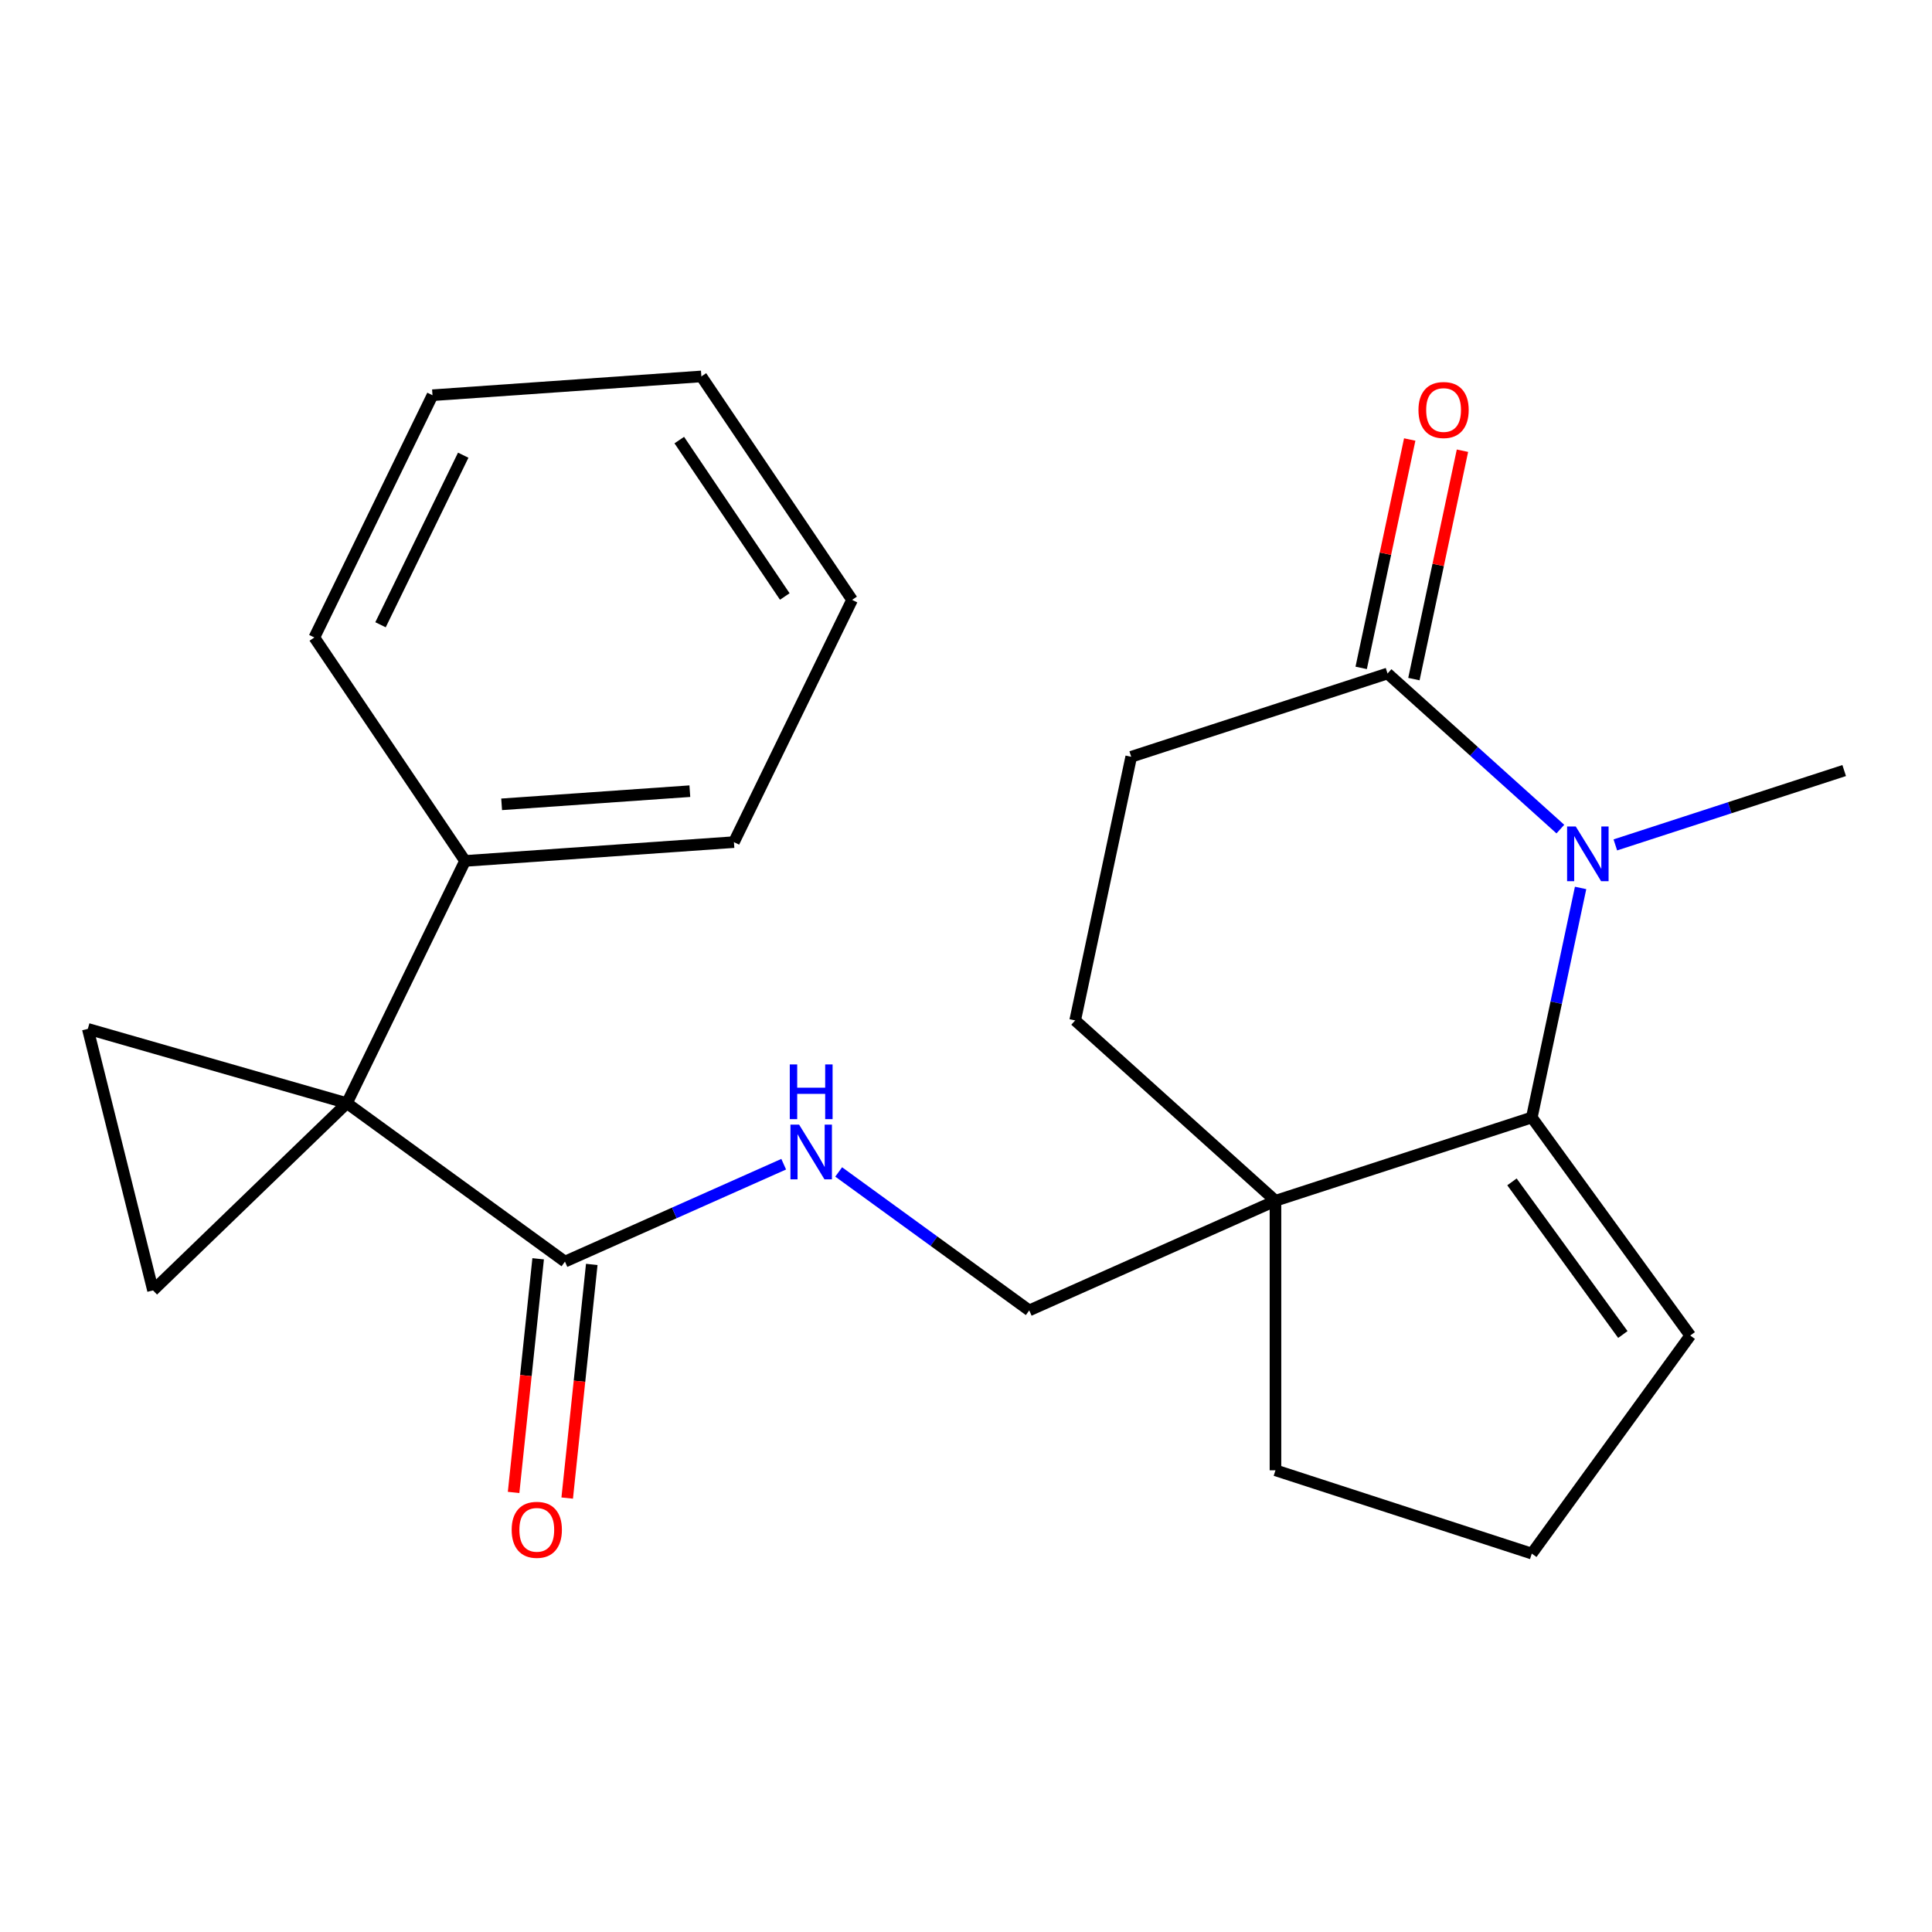 <?xml version='1.0' encoding='iso-8859-1'?>
<svg version='1.1' baseProfile='full'
              xmlns='http://www.w3.org/2000/svg'
                      xmlns:rdkit='http://www.rdkit.org/xml'
                      xmlns:xlink='http://www.w3.org/1999/xlink'
                  xml:space='preserve'
width='1000px' height='1000px' viewBox='0 0 1000 1000'>
<!-- END OF HEADER -->
<rect style='opacity:1.0;fill:#FFFFFF;stroke:none' width='1000' height='1000' x='0' y='0'> </rect>
<path class='bond-0' d='M 179.558,571.002 L 45.455,532.548' style='fill:none;fill-rule:evenodd;stroke:#000000;stroke-width:6px;stroke-linecap:butt;stroke-linejoin:miter;stroke-opacity:1' />
<path class='bond-1' d='M 179.558,571.002 L 79.205,667.912' style='fill:none;fill-rule:evenodd;stroke:#000000;stroke-width:6px;stroke-linecap:butt;stroke-linejoin:miter;stroke-opacity:1' />
<path class='bond-2' d='M 179.558,571.002 L 292.422,653.003' style='fill:none;fill-rule:evenodd;stroke:#000000;stroke-width:6px;stroke-linecap:butt;stroke-linejoin:miter;stroke-opacity:1' />
<path class='bond-3' d='M 179.558,571.002 L 240.714,445.613' style='fill:none;fill-rule:evenodd;stroke:#000000;stroke-width:6px;stroke-linecap:butt;stroke-linejoin:miter;stroke-opacity:1' />
<path class='bond-4' d='M 818.114,459.596 L 805.487,519.001' style='fill:none;fill-rule:evenodd;stroke:#0000FF;stroke-width:6px;stroke-linecap:butt;stroke-linejoin:miter;stroke-opacity:1' />
<path class='bond-4' d='M 805.487,519.001 L 792.86,578.407' style='fill:none;fill-rule:evenodd;stroke:#000000;stroke-width:6px;stroke-linecap:butt;stroke-linejoin:miter;stroke-opacity:1' />
<path class='bond-5' d='M 836.093,437.325 L 895.319,418.081' style='fill:none;fill-rule:evenodd;stroke:#0000FF;stroke-width:6px;stroke-linecap:butt;stroke-linejoin:miter;stroke-opacity:1' />
<path class='bond-5' d='M 895.319,418.081 L 954.545,398.838' style='fill:none;fill-rule:evenodd;stroke:#000000;stroke-width:6px;stroke-linecap:butt;stroke-linejoin:miter;stroke-opacity:1' />
<path class='bond-6' d='M 807.638,429.137 L 762.914,388.868' style='fill:none;fill-rule:evenodd;stroke:#0000FF;stroke-width:6px;stroke-linecap:butt;stroke-linejoin:miter;stroke-opacity:1' />
<path class='bond-6' d='M 762.914,388.868 L 718.191,348.599' style='fill:none;fill-rule:evenodd;stroke:#000000;stroke-width:6px;stroke-linecap:butt;stroke-linejoin:miter;stroke-opacity:1' />
<path class='bond-7' d='M 792.86,578.407 L 660.18,621.517' style='fill:none;fill-rule:evenodd;stroke:#000000;stroke-width:6px;stroke-linecap:butt;stroke-linejoin:miter;stroke-opacity:1' />
<path class='bond-8' d='M 792.86,578.407 L 874.861,691.271' style='fill:none;fill-rule:evenodd;stroke:#000000;stroke-width:6px;stroke-linecap:butt;stroke-linejoin:miter;stroke-opacity:1' />
<path class='bond-8' d='M 782.587,611.737 L 839.988,690.742' style='fill:none;fill-rule:evenodd;stroke:#000000;stroke-width:6px;stroke-linecap:butt;stroke-linejoin:miter;stroke-opacity:1' />
<path class='bond-9' d='M 660.18,621.517 L 532.734,678.26' style='fill:none;fill-rule:evenodd;stroke:#000000;stroke-width:6px;stroke-linecap:butt;stroke-linejoin:miter;stroke-opacity:1' />
<path class='bond-10' d='M 660.18,621.517 L 556.506,528.168' style='fill:none;fill-rule:evenodd;stroke:#000000;stroke-width:6px;stroke-linecap:butt;stroke-linejoin:miter;stroke-opacity:1' />
<path class='bond-11' d='M 660.18,621.517 L 660.18,761.025' style='fill:none;fill-rule:evenodd;stroke:#000000;stroke-width:6px;stroke-linecap:butt;stroke-linejoin:miter;stroke-opacity:1' />
<path class='bond-12' d='M 45.455,532.548 L 79.205,667.912' style='fill:none;fill-rule:evenodd;stroke:#000000;stroke-width:6px;stroke-linecap:butt;stroke-linejoin:miter;stroke-opacity:1' />
<path class='bond-13' d='M 718.191,348.599 L 585.511,391.709' style='fill:none;fill-rule:evenodd;stroke:#000000;stroke-width:6px;stroke-linecap:butt;stroke-linejoin:miter;stroke-opacity:1' />
<path class='bond-14' d='M 731.837,351.499 L 744.4,292.394' style='fill:none;fill-rule:evenodd;stroke:#000000;stroke-width:6px;stroke-linecap:butt;stroke-linejoin:miter;stroke-opacity:1' />
<path class='bond-14' d='M 744.4,292.394 L 756.964,233.288' style='fill:none;fill-rule:evenodd;stroke:#FF0000;stroke-width:6px;stroke-linecap:butt;stroke-linejoin:miter;stroke-opacity:1' />
<path class='bond-14' d='M 704.545,345.698 L 717.108,286.592' style='fill:none;fill-rule:evenodd;stroke:#000000;stroke-width:6px;stroke-linecap:butt;stroke-linejoin:miter;stroke-opacity:1' />
<path class='bond-14' d='M 717.108,286.592 L 729.672,227.487' style='fill:none;fill-rule:evenodd;stroke:#FF0000;stroke-width:6px;stroke-linecap:butt;stroke-linejoin:miter;stroke-opacity:1' />
<path class='bond-15' d='M 292.422,653.003 L 349.032,627.799' style='fill:none;fill-rule:evenodd;stroke:#000000;stroke-width:6px;stroke-linecap:butt;stroke-linejoin:miter;stroke-opacity:1' />
<path class='bond-15' d='M 349.032,627.799 L 405.642,602.594' style='fill:none;fill-rule:evenodd;stroke:#0000FF;stroke-width:6px;stroke-linecap:butt;stroke-linejoin:miter;stroke-opacity:1' />
<path class='bond-16' d='M 278.548,651.544 L 272.193,712.012' style='fill:none;fill-rule:evenodd;stroke:#000000;stroke-width:6px;stroke-linecap:butt;stroke-linejoin:miter;stroke-opacity:1' />
<path class='bond-16' d='M 272.193,712.012 L 265.837,772.48' style='fill:none;fill-rule:evenodd;stroke:#FF0000;stroke-width:6px;stroke-linecap:butt;stroke-linejoin:miter;stroke-opacity:1' />
<path class='bond-16' d='M 306.297,654.461 L 299.941,714.929' style='fill:none;fill-rule:evenodd;stroke:#000000;stroke-width:6px;stroke-linecap:butt;stroke-linejoin:miter;stroke-opacity:1' />
<path class='bond-16' d='M 299.941,714.929 L 293.586,775.397' style='fill:none;fill-rule:evenodd;stroke:#FF0000;stroke-width:6px;stroke-linecap:butt;stroke-linejoin:miter;stroke-opacity:1' />
<path class='bond-17' d='M 434.097,606.597 L 483.415,642.429' style='fill:none;fill-rule:evenodd;stroke:#0000FF;stroke-width:6px;stroke-linecap:butt;stroke-linejoin:miter;stroke-opacity:1' />
<path class='bond-17' d='M 483.415,642.429 L 532.734,678.26' style='fill:none;fill-rule:evenodd;stroke:#000000;stroke-width:6px;stroke-linecap:butt;stroke-linejoin:miter;stroke-opacity:1' />
<path class='bond-18' d='M 240.714,445.613 L 379.882,435.882' style='fill:none;fill-rule:evenodd;stroke:#000000;stroke-width:6px;stroke-linecap:butt;stroke-linejoin:miter;stroke-opacity:1' />
<path class='bond-18' d='M 259.643,416.32 L 357.061,409.508' style='fill:none;fill-rule:evenodd;stroke:#000000;stroke-width:6px;stroke-linecap:butt;stroke-linejoin:miter;stroke-opacity:1' />
<path class='bond-19' d='M 240.714,445.613 L 162.703,329.956' style='fill:none;fill-rule:evenodd;stroke:#000000;stroke-width:6px;stroke-linecap:butt;stroke-linejoin:miter;stroke-opacity:1' />
<path class='bond-20' d='M 874.861,691.271 L 792.86,804.136' style='fill:none;fill-rule:evenodd;stroke:#000000;stroke-width:6px;stroke-linecap:butt;stroke-linejoin:miter;stroke-opacity:1' />
<path class='bond-21' d='M 556.506,528.168 L 585.511,391.709' style='fill:none;fill-rule:evenodd;stroke:#000000;stroke-width:6px;stroke-linecap:butt;stroke-linejoin:miter;stroke-opacity:1' />
<path class='bond-22' d='M 660.18,761.025 L 792.86,804.136' style='fill:none;fill-rule:evenodd;stroke:#000000;stroke-width:6px;stroke-linecap:butt;stroke-linejoin:miter;stroke-opacity:1' />
<path class='bond-23' d='M 379.882,435.882 L 441.039,310.493' style='fill:none;fill-rule:evenodd;stroke:#000000;stroke-width:6px;stroke-linecap:butt;stroke-linejoin:miter;stroke-opacity:1' />
<path class='bond-24' d='M 162.703,329.956 L 223.859,204.567' style='fill:none;fill-rule:evenodd;stroke:#000000;stroke-width:6px;stroke-linecap:butt;stroke-linejoin:miter;stroke-opacity:1' />
<path class='bond-24' d='M 196.954,323.379 L 239.763,235.607' style='fill:none;fill-rule:evenodd;stroke:#000000;stroke-width:6px;stroke-linecap:butt;stroke-linejoin:miter;stroke-opacity:1' />
<path class='bond-25' d='M 441.039,310.493 L 363.027,194.835' style='fill:none;fill-rule:evenodd;stroke:#000000;stroke-width:6px;stroke-linecap:butt;stroke-linejoin:miter;stroke-opacity:1' />
<path class='bond-25' d='M 406.205,308.746 L 351.597,227.786' style='fill:none;fill-rule:evenodd;stroke:#000000;stroke-width:6px;stroke-linecap:butt;stroke-linejoin:miter;stroke-opacity:1' />
<path class='bond-26' d='M 223.859,204.567 L 363.027,194.835' style='fill:none;fill-rule:evenodd;stroke:#000000;stroke-width:6px;stroke-linecap:butt;stroke-linejoin:miter;stroke-opacity:1' />
<path  class='atom-1' d='M 815.606 427.788
L 824.886 442.788
Q 825.806 444.268, 827.286 446.948
Q 828.766 449.628, 828.846 449.788
L 828.846 427.788
L 832.606 427.788
L 832.606 456.108
L 828.726 456.108
L 818.766 439.708
Q 817.606 437.788, 816.366 435.588
Q 815.166 433.388, 814.806 432.708
L 814.806 456.108
L 811.126 456.108
L 811.126 427.788
L 815.606 427.788
' fill='#0000FF'/>
<path  class='atom-8' d='M 413.609 582.1
L 422.889 597.1
Q 423.809 598.58, 425.289 601.26
Q 426.769 603.94, 426.849 604.1
L 426.849 582.1
L 430.609 582.1
L 430.609 610.42
L 426.729 610.42
L 416.769 594.02
Q 415.609 592.1, 414.369 589.9
Q 413.169 587.7, 412.809 587.02
L 412.809 610.42
L 409.129 610.42
L 409.129 582.1
L 413.609 582.1
' fill='#0000FF'/>
<path  class='atom-8' d='M 408.789 550.948
L 412.629 550.948
L 412.629 562.988
L 427.109 562.988
L 427.109 550.948
L 430.949 550.948
L 430.949 579.268
L 427.109 579.268
L 427.109 566.188
L 412.629 566.188
L 412.629 579.268
L 408.789 579.268
L 408.789 550.948
' fill='#0000FF'/>
<path  class='atom-14' d='M 734.196 212.219
Q 734.196 205.419, 737.556 201.619
Q 740.916 197.819, 747.196 197.819
Q 753.476 197.819, 756.836 201.619
Q 760.196 205.419, 760.196 212.219
Q 760.196 219.099, 756.796 223.019
Q 753.396 226.899, 747.196 226.899
Q 740.956 226.899, 737.556 223.019
Q 734.196 219.139, 734.196 212.219
M 747.196 223.699
Q 751.516 223.699, 753.836 220.819
Q 756.196 217.899, 756.196 212.219
Q 756.196 206.659, 753.836 203.859
Q 751.516 201.019, 747.196 201.019
Q 742.876 201.019, 740.516 203.819
Q 738.196 206.619, 738.196 212.219
Q 738.196 217.939, 740.516 220.819
Q 742.876 223.699, 747.196 223.699
' fill='#FF0000'/>
<path  class='atom-15' d='M 264.84 791.826
Q 264.84 785.026, 268.2 781.226
Q 271.56 777.426, 277.84 777.426
Q 284.12 777.426, 287.48 781.226
Q 290.84 785.026, 290.84 791.826
Q 290.84 798.706, 287.44 802.626
Q 284.04 806.506, 277.84 806.506
Q 271.6 806.506, 268.2 802.626
Q 264.84 798.746, 264.84 791.826
M 277.84 803.306
Q 282.16 803.306, 284.48 800.426
Q 286.84 797.506, 286.84 791.826
Q 286.84 786.266, 284.48 783.466
Q 282.16 780.626, 277.84 780.626
Q 273.52 780.626, 271.16 783.426
Q 268.84 786.226, 268.84 791.826
Q 268.84 797.546, 271.16 800.426
Q 273.52 803.306, 277.84 803.306
' fill='#FF0000'/>
</svg>
